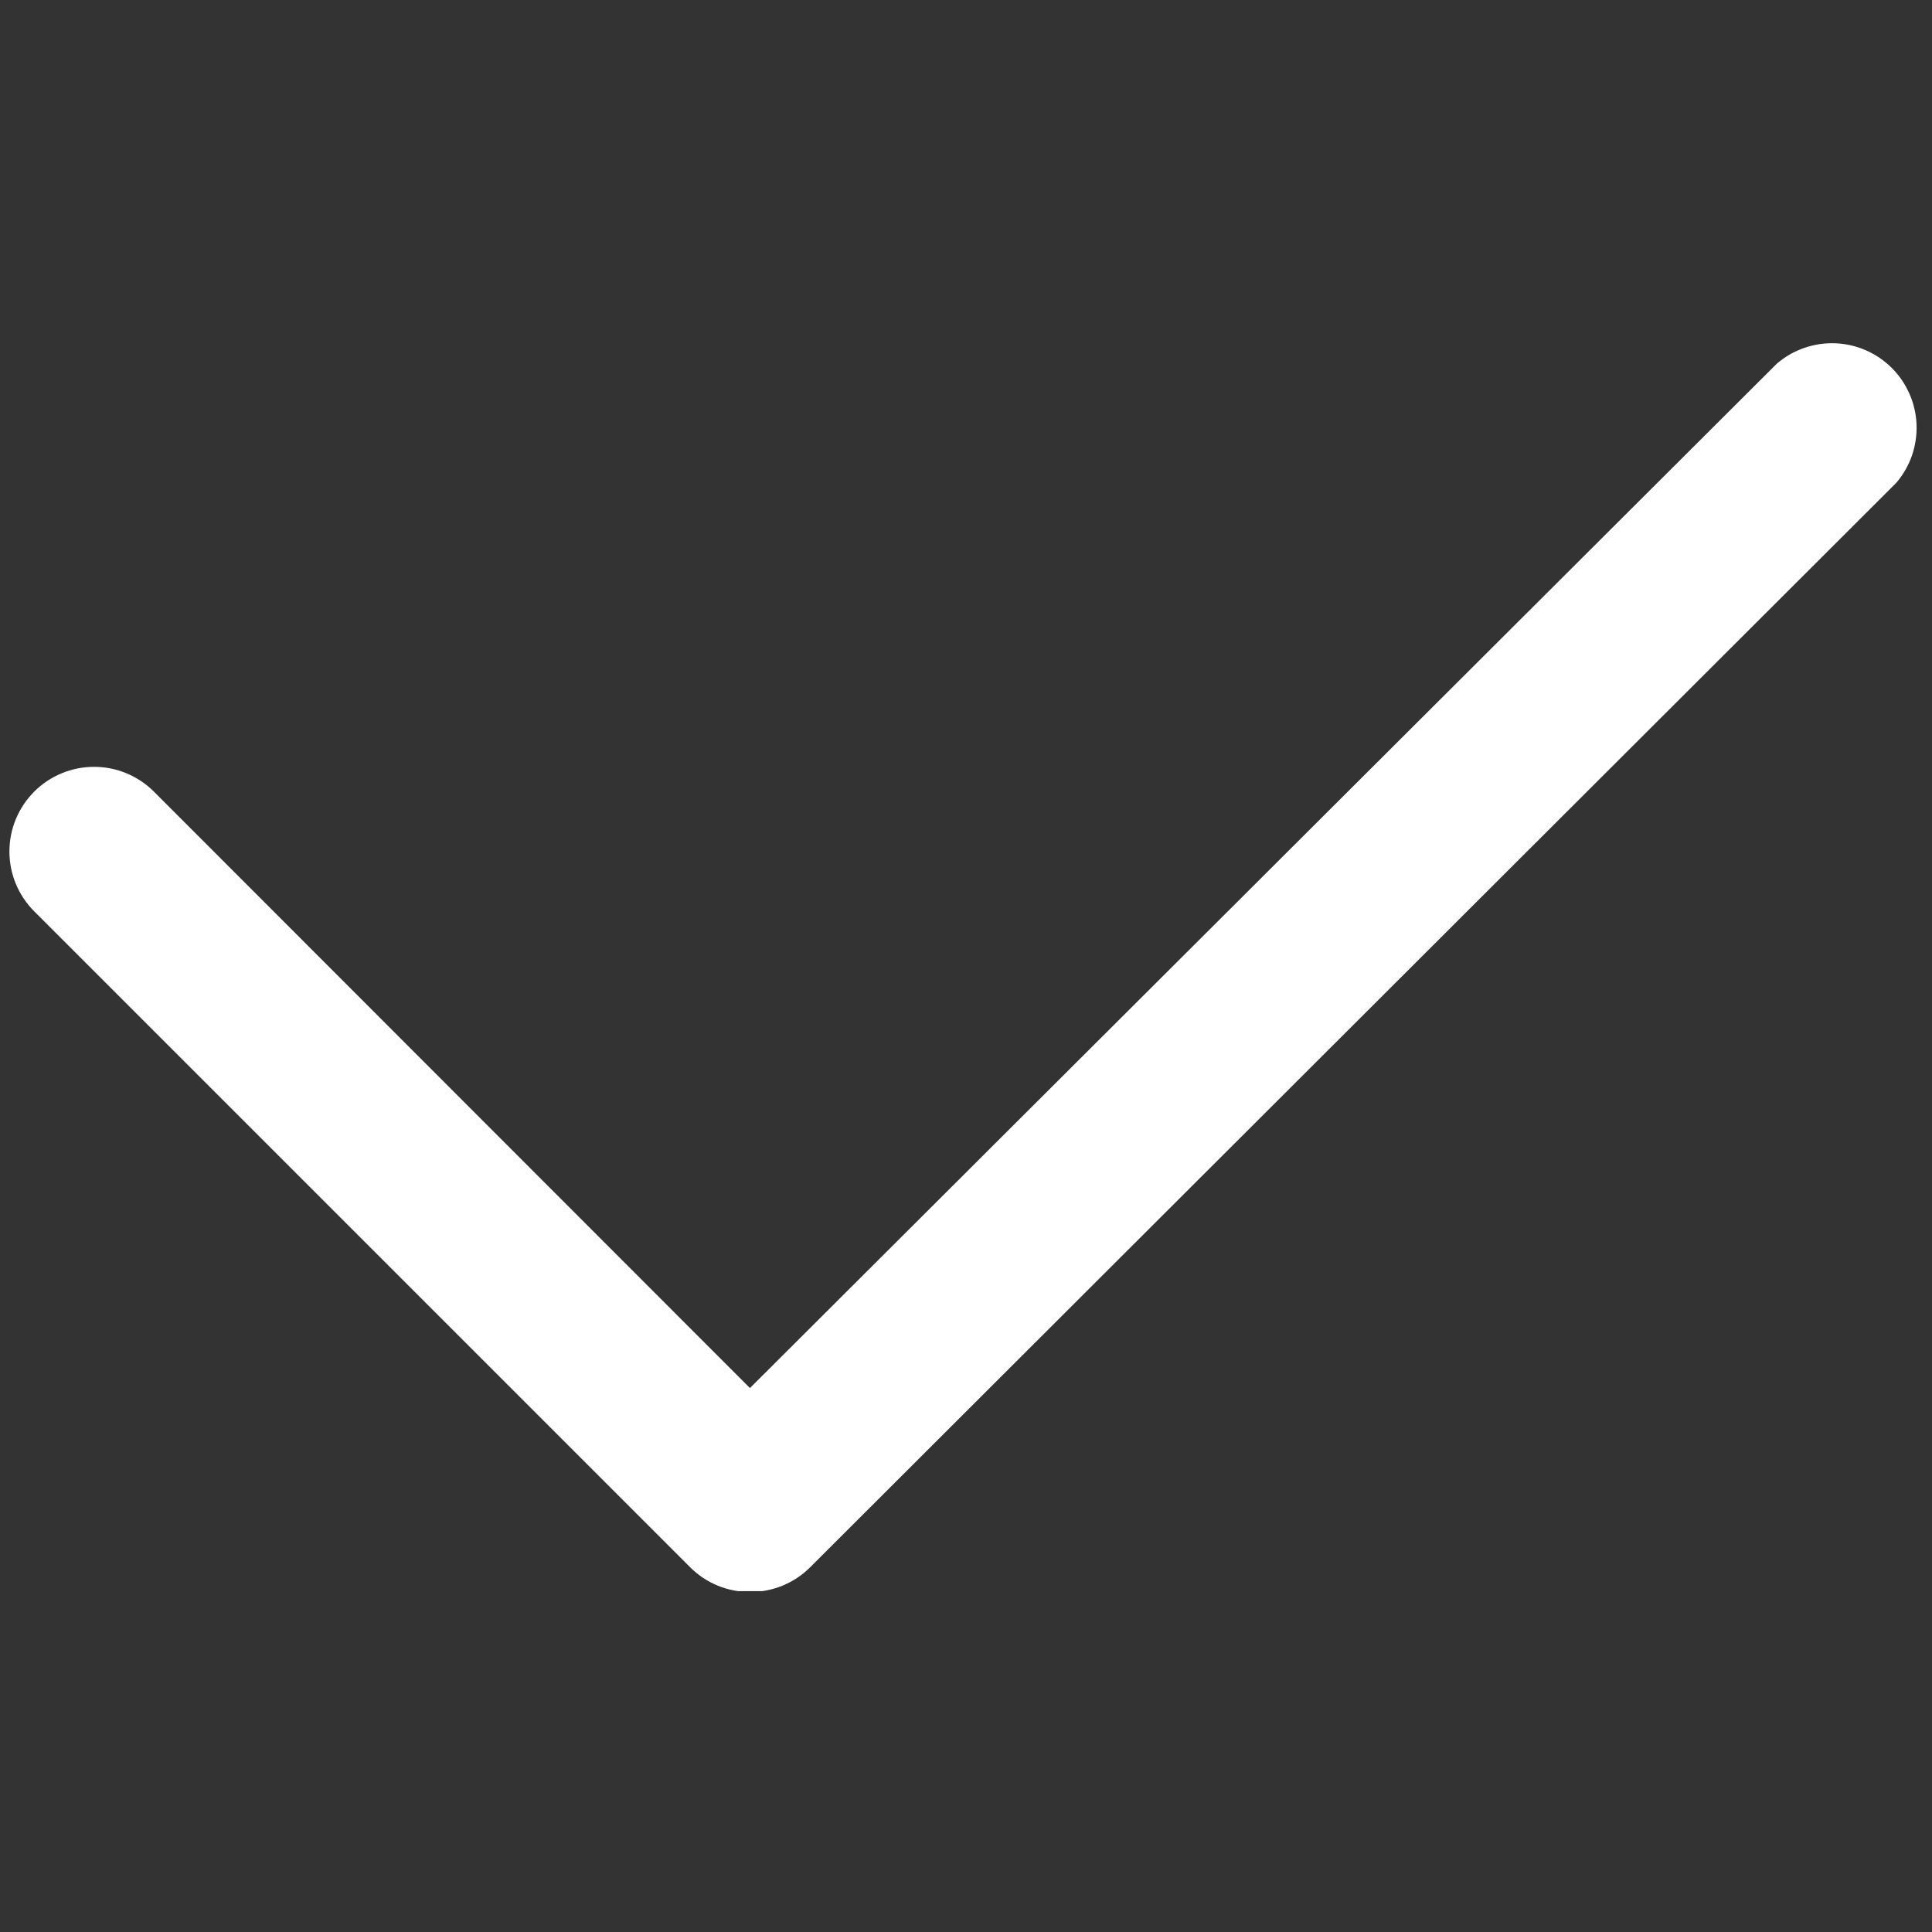 <svg version="1.2" preserveAspectRatio="xMidYMid meet" height="250" viewBox="0 0 187.5 187.5" zoomAndPan="magnify" width="250" xmlns:xlink="http://www.w3.org/1999/xlink" xmlns="http://www.w3.org/2000/svg"><rect x="0" y="0" width="187.5" height="187.5" fill="#333333" stroke="none"/><defs><clipPath id="941aadb7e9"><path d="M 0 33 L 187 33 L 187 154.418 L 0 154.418 Z M 0 33"></path></clipPath></defs><g id="8354c47029"><g clip-path="url(#941aadb7e9)" clip-rule="nonzero"><path d="M 66.992 152.117 C 67.762 152.879 68.648 153.469 69.648 153.883 C 70.652 154.293 71.695 154.5 72.781 154.5 C 73.871 154.504 74.922 154.301 75.934 153.891 C 76.941 153.477 77.836 152.887 78.609 152.117 L 184.031 46.859 C 184.363 46.469 184.66 46.055 184.914 45.609 C 185.168 45.164 185.383 44.699 185.551 44.219 C 185.719 43.734 185.84 43.238 185.914 42.73 C 185.992 42.223 186.02 41.715 186 41.203 C 185.98 40.691 185.914 40.184 185.797 39.684 C 185.684 39.184 185.523 38.699 185.316 38.23 C 185.113 37.762 184.867 37.316 184.578 36.891 C 184.289 36.469 183.965 36.074 183.602 35.715 C 183.238 35.352 182.844 35.027 182.422 34.738 C 182 34.449 181.551 34.199 181.082 33.996 C 180.613 33.789 180.129 33.629 179.629 33.516 C 179.129 33.402 178.625 33.336 178.113 33.316 C 177.602 33.297 177.09 33.324 176.582 33.398 C 176.078 33.473 175.582 33.598 175.098 33.766 C 174.613 33.934 174.148 34.145 173.703 34.398 C 173.262 34.656 172.844 34.949 172.453 35.281 L 72.781 134.711 L 14.938 76.828 C 14.555 76.445 14.141 76.105 13.691 75.805 C 13.242 75.508 12.77 75.254 12.273 75.047 C 11.773 74.84 11.262 74.684 10.73 74.578 C 10.203 74.473 9.668 74.422 9.129 74.422 C 8.59 74.422 8.055 74.473 7.527 74.578 C 6.996 74.684 6.484 74.84 5.984 75.047 C 5.488 75.254 5.012 75.508 4.562 75.805 C 4.117 76.105 3.699 76.445 3.32 76.828 C 2.938 77.211 2.598 77.625 2.297 78.074 C 2 78.52 1.746 78.996 1.539 79.492 C 1.332 79.992 1.176 80.504 1.07 81.035 C 0.965 81.562 0.914 82.098 0.914 82.637 C 0.914 83.176 0.965 83.711 1.07 84.238 C 1.176 84.77 1.332 85.281 1.539 85.781 C 1.746 86.277 2 86.754 2.297 87.199 C 2.598 87.648 2.938 88.062 3.32 88.445 Z M 66.992 152.117" style="stroke:none;fill-rule:nonzero;fill:#ffffff;fill-opacity:1;"></path></g><path transform="matrix(0.539,0.519,-0.519,0.539,12.655,88.137)" d="M -0.001 2 L 80.001 2.002" style="fill:none;stroke-width:4;stroke-linecap:butt;stroke-linejoin:miter;stroke:#ffffff;stroke-opacity:1;stroke-miterlimit:4;"></path></g></svg>